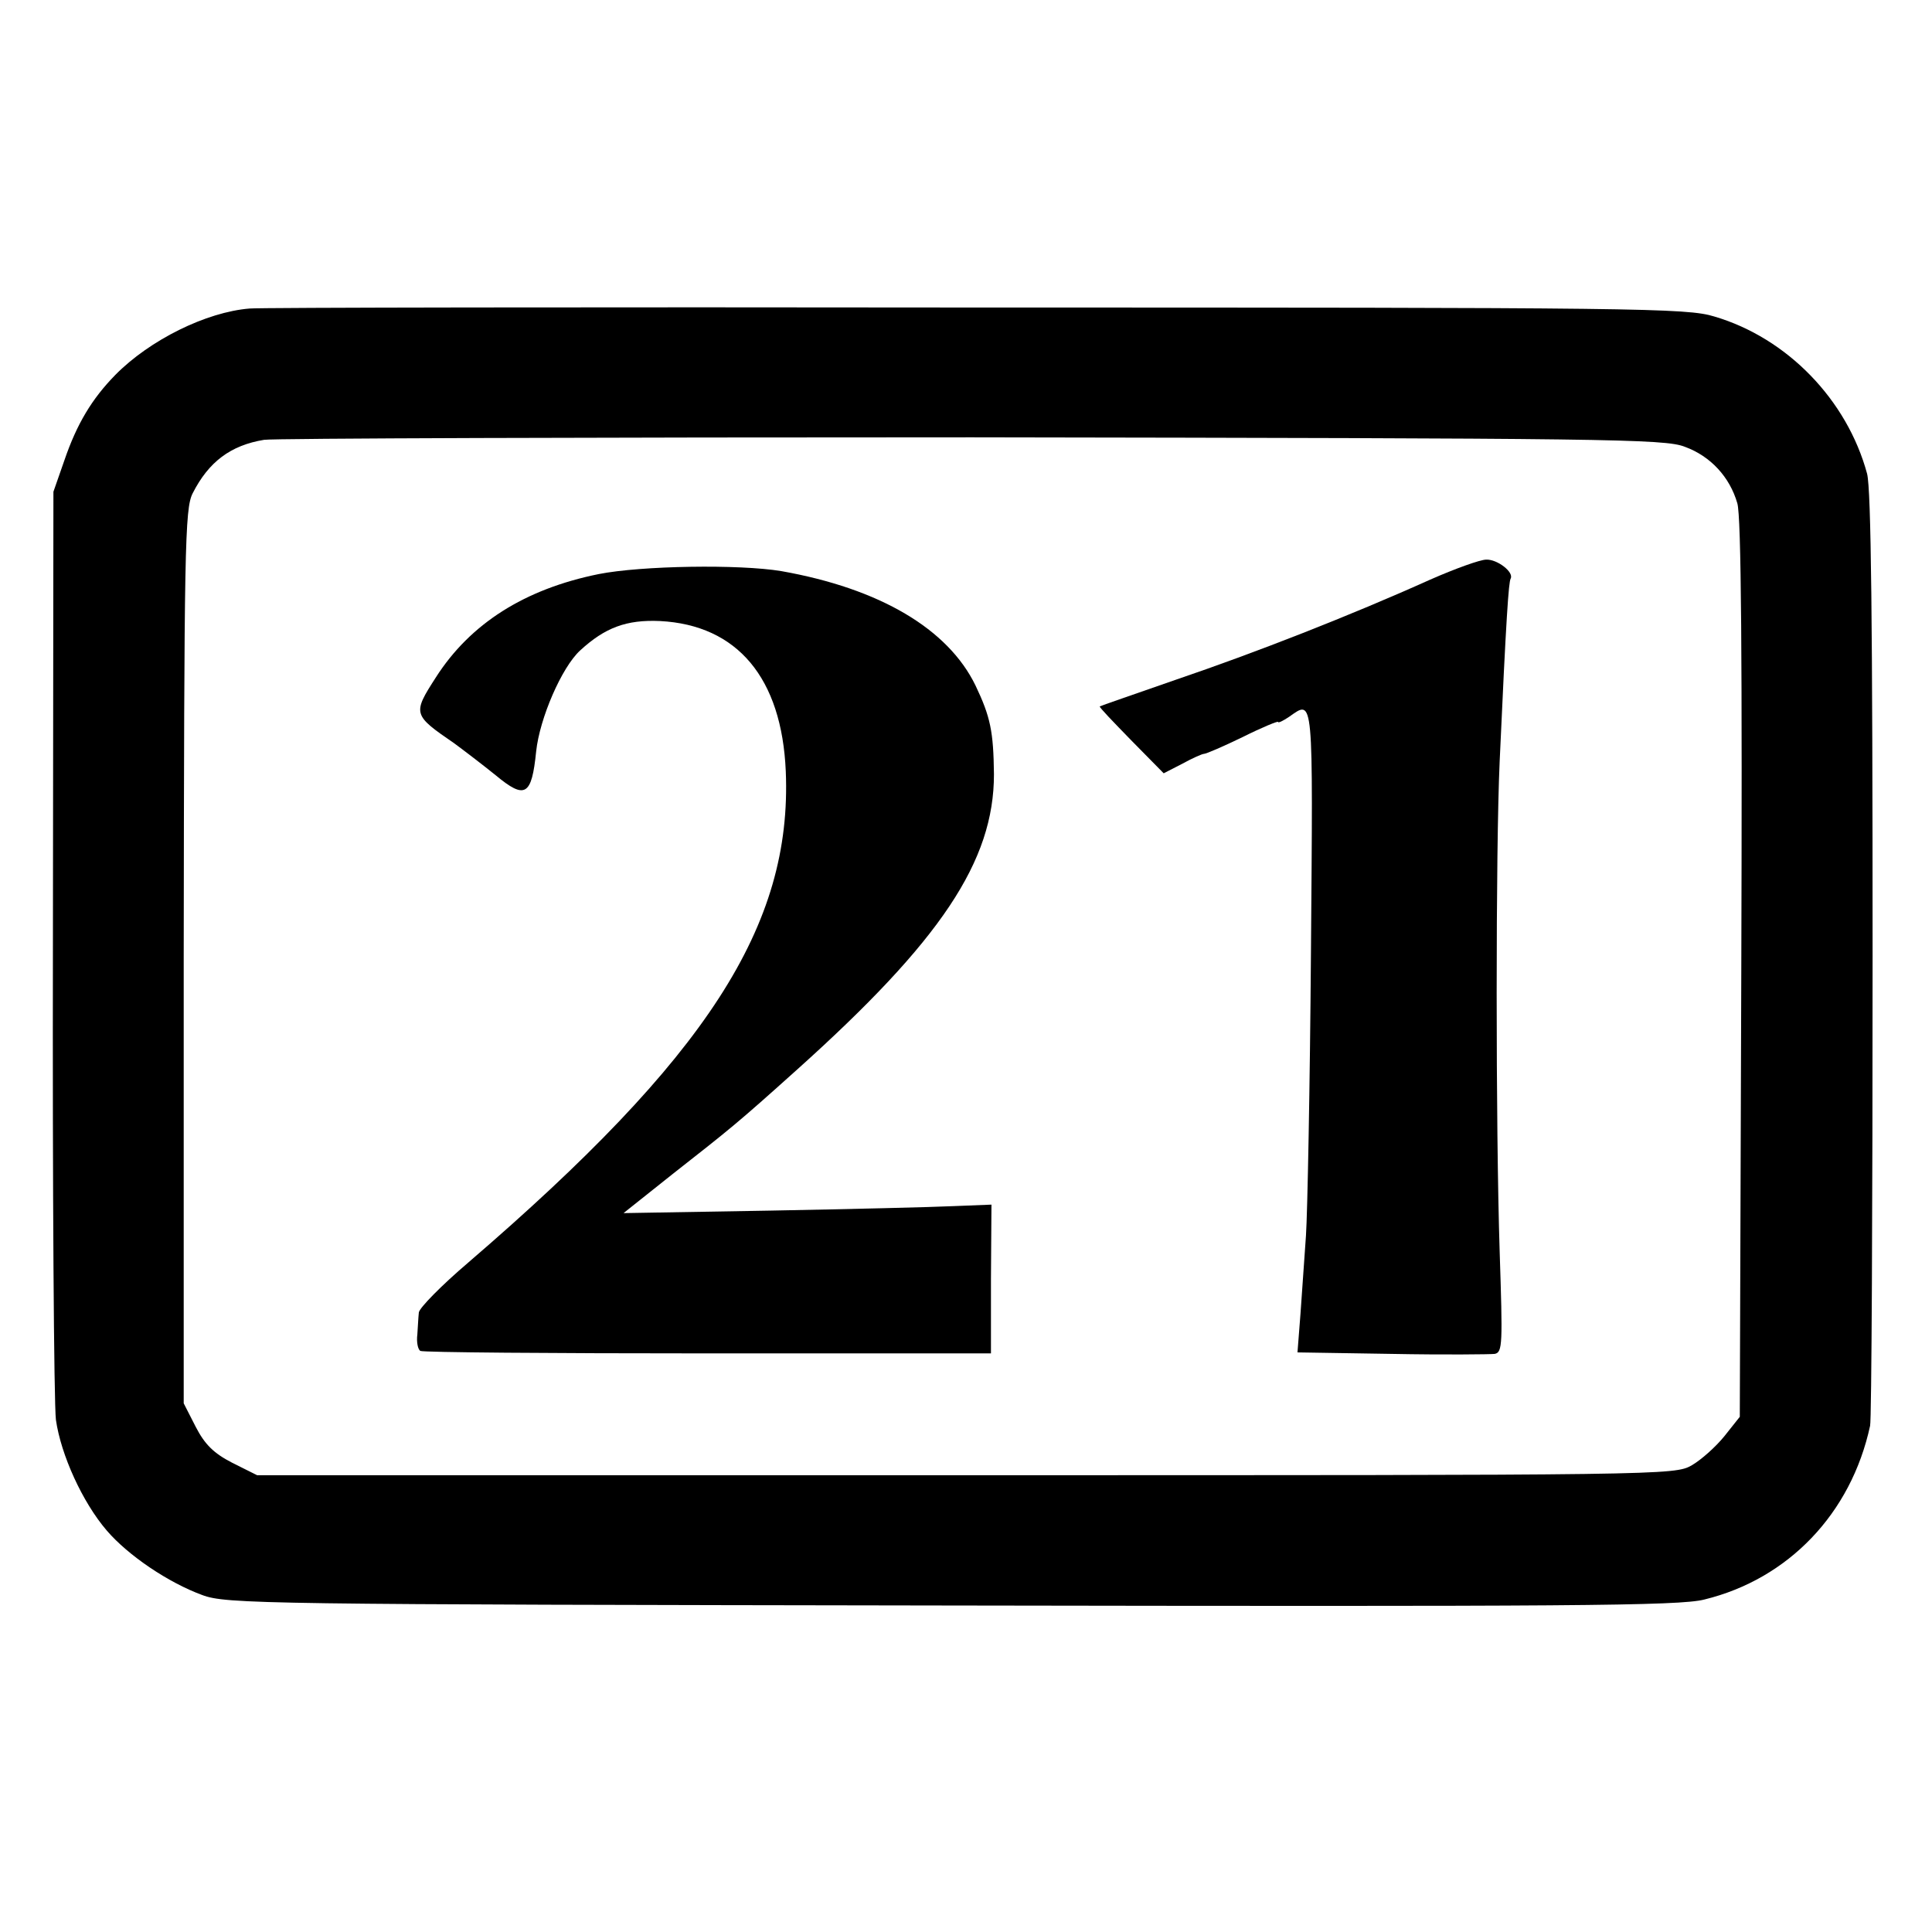 <?xml version="1.0" standalone="no"?>
<!DOCTYPE svg PUBLIC "-//W3C//DTD SVG 20010904//EN"
 "http://www.w3.org/TR/2001/REC-SVG-20010904/DTD/svg10.dtd">
<svg version="1.0" xmlns="http://www.w3.org/2000/svg"
 width="387pt" height="387pt" viewBox="0 0 387 387"
 preserveAspectRatio="xMidYMid meet">
<g transform="translate(0,387) scale(0.1,-0.1)"
fill="#000000" stroke="none">
<path d="M500 3252 c-87 -7 -200 -63 -269 -133 -47 -48 -77 -98 -102 -171
l-22 -63 -1 -900 c-1 -495 2 -926 6 -959 10 -70 53 -165 102 -222 43 -50 123
-104 191 -129 48 -18 118 -19 1500 -21 1237 -2 1459 -1 1509 12 168 41 294
172 332 348 3 11 5 436 5 942 0 673 -3 933 -11 965 -40 148 -160 272 -306 315
-55 17 -150 18 -1479 18 -781 1 -1436 0 -1455 -2z m2875 -277 c52 -19 90 -61
105 -113 8 -25 10 -315 8 -934 l-3 -896 -31 -39 c-17 -21 -46 -47 -65 -58 -34
-20 -54 -20 -1454 -20 l-1420 0 -50 25 c-37 19 -55 37 -73 72 l-24 47 0 895
c1 818 2 897 18 928 32 63 76 96 143 107 19 3 657 5 1418 5 1272 -2 1388 -3
1428 -19z"/>
<path d="M2865 2709 c-160 -72 -352 -147 -508 -200 -83 -29 -153 -53 -154 -54
-2 -1 27 -31 63 -68 l65 -66 37 19 c20 11 40 20 44 20 4 0 39 15 78 34 38 19
70 32 70 30 0 -3 10 2 22 10 50 35 48 49 44 -471 -2 -269 -7 -524 -10 -568 -3
-44 -8 -115 -11 -157 l-6 -77 189 -3 c104 -2 197 -1 206 0 16 3 16 20 10 205
-8 248 -8 806 0 982 13 289 18 359 22 366 7 13 -27 39 -49 38 -12 0 -62 -18
-112 -40z"/>
<path d="M1199 2720 c-148 -30 -257 -99 -326 -207 -47 -73 -46 -75 37 -132 19
-14 57 -43 83 -64 59 -49 72 -41 81 48 7 66 51 168 88 202 50 46 93 62 160 59
155 -8 244 -114 252 -301 13 -310 -158 -573 -636 -984 -54 -46 -98 -91 -99
-100 -1 -9 -2 -29 -3 -44 -2 -15 1 -30 6 -33 4 -3 263 -5 576 -5 l567 0 0 149
1 149 -76 -3 c-41 -2 -207 -6 -368 -9 l-293 -5 98 78 c116 91 130 102 248 208
290 260 396 419 396 593 -1 86 -7 115 -37 178 -55 113 -191 194 -389 229 -84
14 -280 11 -366 -6z"/>
</g>
</svg>

